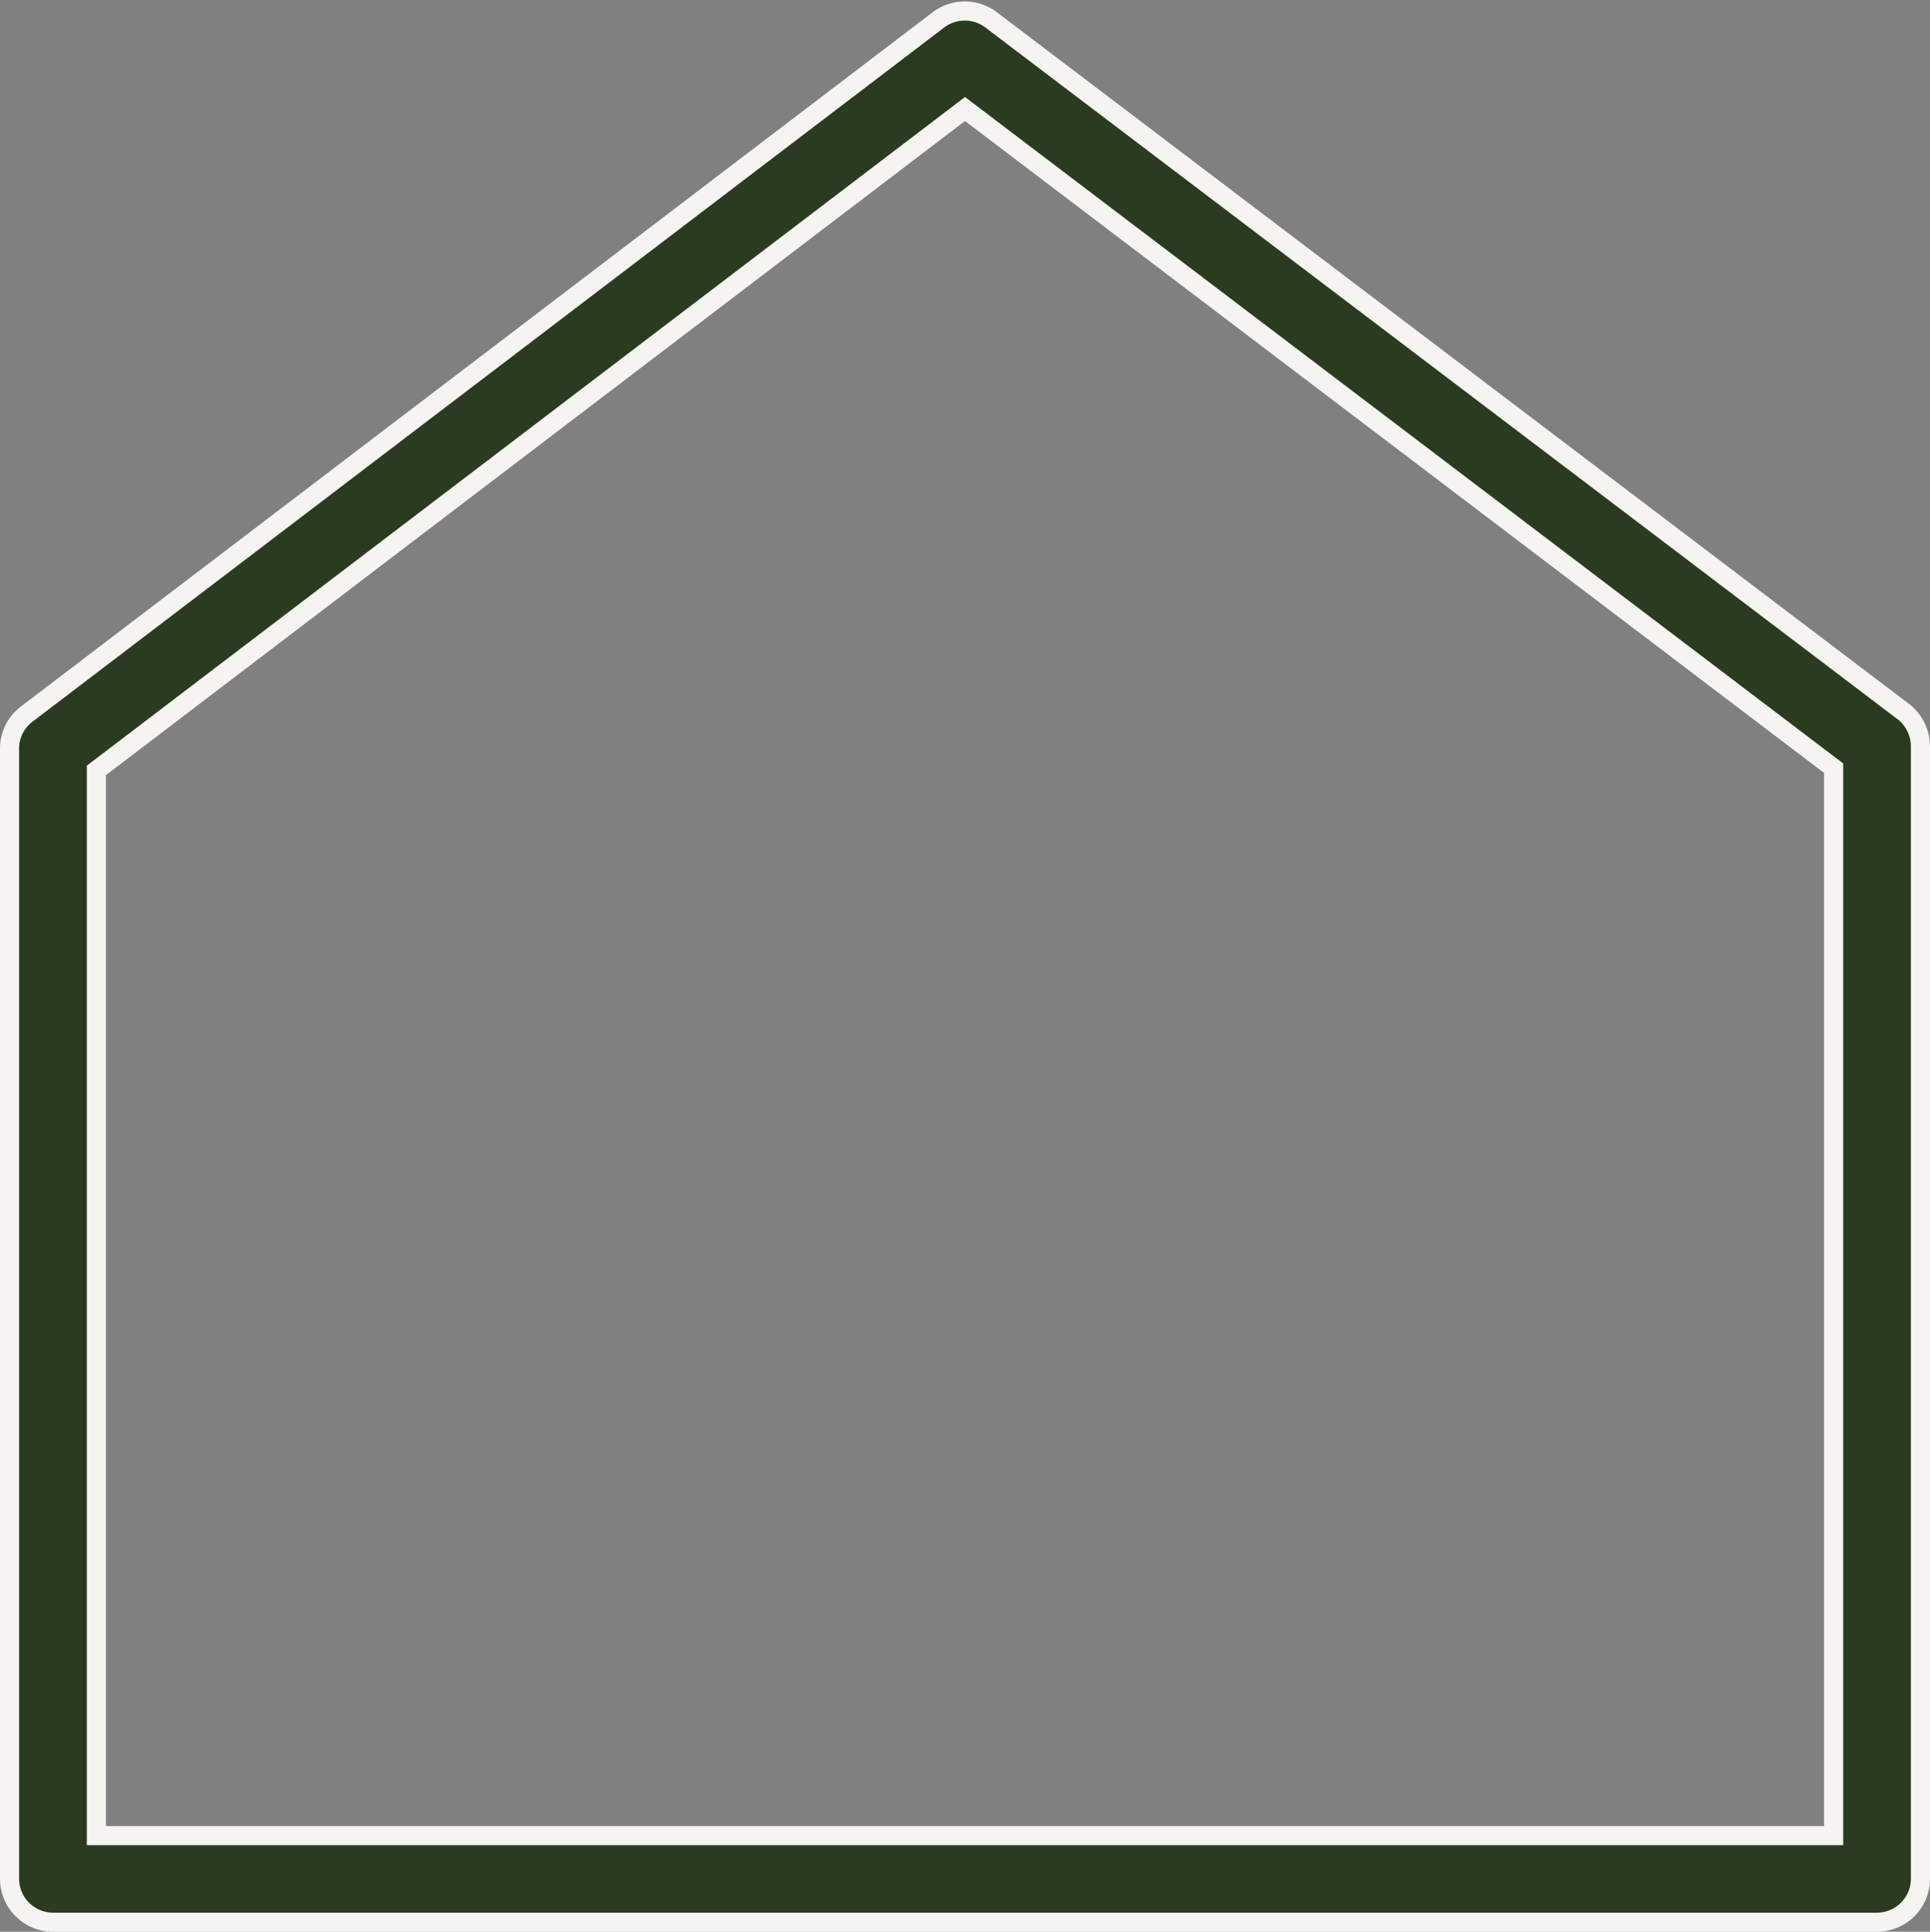 <svg xmlns="http://www.w3.org/2000/svg" width="30.3" height="30.32" viewBox="0 0 30.3 30.32">
  <rect x="0" y="0" width="30.3" height="30.32" fill="#808080" stroke="none"/>
  <g id="Groupe_129" data-name="Groupe 129" transform="translate(-8652.85 240.697)">
    <path id="Tracé_131" data-name="Tracé 131" d="M33.9,15.159,19.577,4.3a.685.685,0,0,0-.825,0L4.434,15.2a.676.676,0,0,0-.266.546V33.479a.684.684,0,0,0,.681.681H33.487a.684.684,0,0,0,.681-.681V15.7a.7.7,0,0,0-.272-.546ZM32.805,32.8H5.531V16.081L19.168,5.7,32.805,16.046V32.8Z" transform="translate(8648.832 -244.686)" fill="#2b3b1f" stroke="#f5f4f1" stroke-width="0.3"/>
  </g>
</svg>

